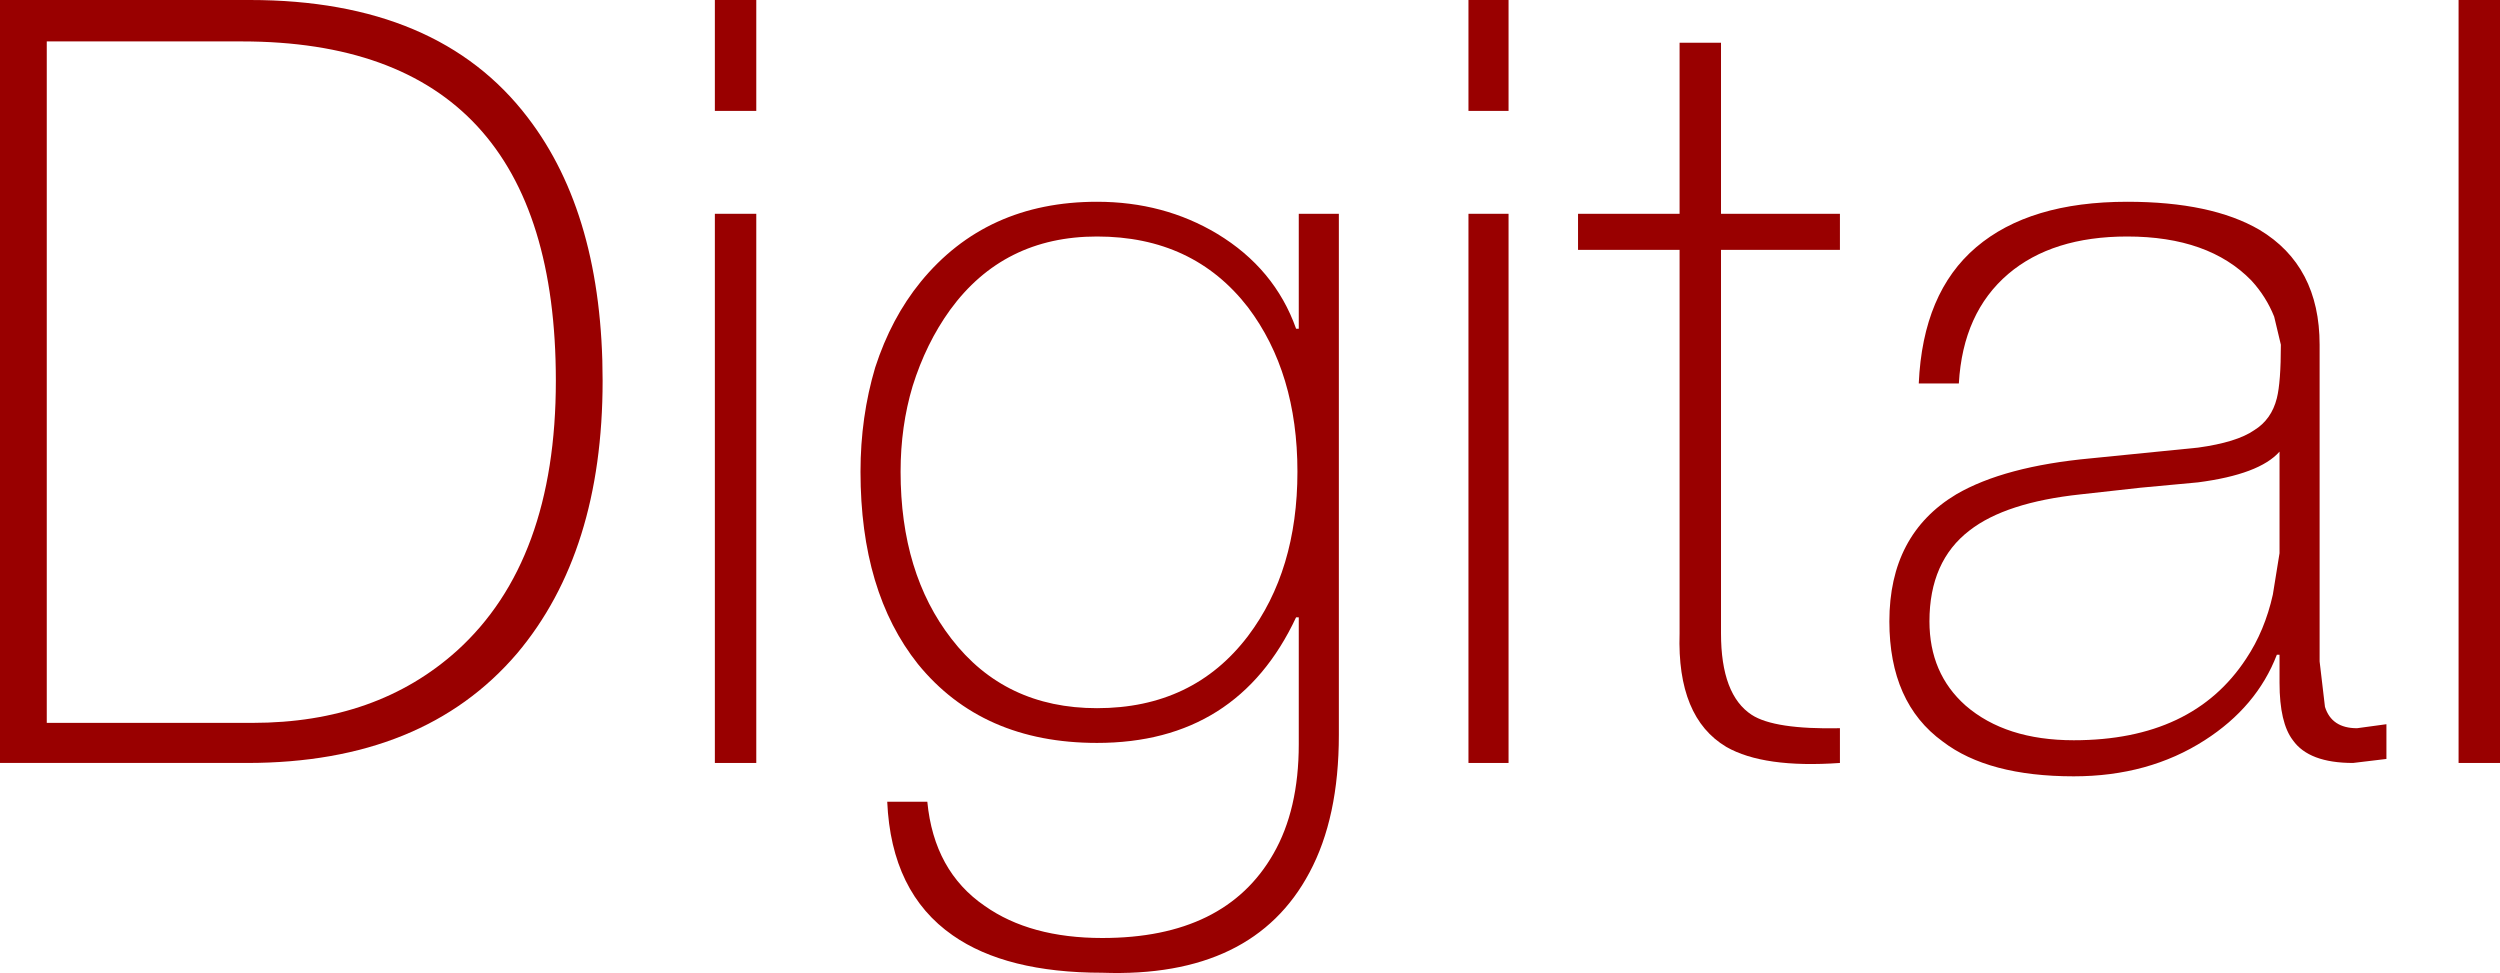 <?xml version="1.0" encoding="UTF-8" standalone="no"?>
<svg xmlns:xlink="http://www.w3.org/1999/xlink" height="36.4px" width="93.55px" xmlns="http://www.w3.org/2000/svg">
  <g transform="matrix(1.0, 0.0, 0.0, 1.0, 119.6, 10.7)">
    <path d="M-119.6 -10.7 L-110.25 -10.7 Q-103.2 -10.7 -99.85 -6.3 -97.05 -2.65 -97.05 3.55 -97.05 9.95 -100.25 13.75 -103.75 17.85 -110.35 17.85 L-119.6 17.85 -119.6 -10.7 M-110.55 -9.15 L-117.85 -9.15 -117.85 16.35 -110.15 16.35 Q-105.5 16.35 -102.5 13.65 -98.8 10.3 -98.8 3.55 -98.8 -9.15 -110.55 -9.15" fill="#990000" fill-rule="evenodd" stroke="none"/>
    <path d="M-91.3 17.85 L-92.85 17.85 -92.85 -2.7 -91.3 -2.7 -91.3 17.85 M-91.3 -6.55 L-92.85 -6.55 -92.85 -10.7 -91.3 -10.7 -91.3 -6.55" fill="#990000" fill-rule="evenodd" stroke="none"/>
    <path d="M-71.0 -2.7 L-69.5 -2.7 -69.5 16.8 Q-69.5 19.9 -70.6 21.95 -72.7 25.9 -78.35 25.7 -81.95 25.7 -83.95 24.3 -86.25 22.7 -86.4 19.3 L-84.9 19.3 Q-84.65 21.9 -82.75 23.2 -81.05 24.4 -78.35 24.4 -73.75 24.4 -71.95 21.25 -71.0 19.6 -71.0 17.15 L-71.0 12.4 -71.1 12.4 Q-73.3 17.1 -78.55 17.1 -82.85 17.1 -85.25 14.15 -87.4 11.45 -87.4 6.95 -87.4 4.9 -86.85 3.05 -86.25 1.2 -85.15 -0.15 -82.7 -3.15 -78.55 -3.15 -76.05 -3.15 -74.05 -1.95 -71.9 -0.65 -71.1 1.6 L-71.0 1.6 -71.0 -2.7 M-71.05 6.95 Q-71.05 3.25 -72.9 0.8 -74.95 -1.85 -78.55 -1.85 -82.05 -1.85 -84.05 0.9 -84.95 2.15 -85.45 3.75 -85.9 5.25 -85.9 6.95 -85.9 10.75 -84.0 13.2 -82.0 15.8 -78.55 15.8 -74.95 15.8 -72.9 13.1 -71.05 10.65 -71.05 6.95" fill="#990000" fill-rule="evenodd" stroke="none"/>
    <path d="M-63.15 17.85 L-64.65 17.85 -64.65 -2.7 -63.15 -2.7 -63.15 17.85 M-63.15 -6.55 L-64.65 -6.55 -64.65 -10.7 -63.15 -10.7 -63.15 -6.55" fill="#990000" fill-rule="evenodd" stroke="none"/>
    <path d="M-56.75 -9.1 L-55.2 -9.1 -55.2 -2.7 -50.75 -2.7 -50.75 -1.35 -55.2 -1.35 -55.2 13.0 Q-55.2 15.3 -54.05 16.05 -53.2 16.6 -50.75 16.55 L-50.75 17.85 Q-53.6 18.05 -55.0 17.25 -56.85 16.15 -56.75 13.0 L-56.75 -1.35 -60.55 -1.35 -60.55 -2.7 -56.75 -2.7 -56.75 -9.1" fill="#990000" fill-rule="evenodd" stroke="none"/>
    <path d="M-37.35 7.35 L-39.5 7.55 -41.75 7.8 Q-44.55 8.1 -45.9 9.15 -47.4 10.3 -47.4 12.55 -47.4 14.5 -46.05 15.7 -44.55 17.0 -42.0 17.0 -37.55 17.0 -35.55 13.95 -34.85 12.9 -34.55 11.55 L-34.3 10.0 -34.3 6.2 Q-35.05 7.05 -37.35 7.35 M-35.25 5.4 Q-34.6 5.0 -34.4 4.2 -34.25 3.6 -34.25 2.2 L-34.5 1.15 Q-34.8 0.4 -35.35 -0.2 -36.95 -1.85 -40.0 -1.85 -42.8 -1.85 -44.45 -0.45 -46.15 1.0 -46.3 3.65 L-47.8 3.65 Q-47.65 0.25 -45.65 -1.45 -43.65 -3.15 -40.0 -3.15 -36.85 -3.15 -35.05 -2.1 -32.8 -0.75 -32.8 2.2 L-32.8 14.05 -32.6 15.75 Q-32.35 16.55 -31.4 16.55 L-30.3 16.4 -30.3 17.7 -31.55 17.85 Q-33.2 17.85 -33.8 17.0 -34.3 16.35 -34.3 14.85 L-34.3 13.8 -34.4 13.8 Q-35.15 15.75 -37.1 17.0 -39.2 18.35 -42.0 18.35 -45.2 18.35 -46.9 17.05 -48.9 15.6 -48.9 12.55 -48.9 9.3 -46.4 7.8 -44.6 6.75 -41.35 6.45 L-37.35 6.05 Q-35.9 5.85 -35.25 5.4" fill="#990000" fill-rule="evenodd" stroke="none"/>
    <path d="M-27.6 17.85 L-27.6 -10.7 -26.05 -10.7 -26.05 17.85 -27.6 17.85" fill="#990000" fill-rule="evenodd" stroke="none"/>
  </g>
</svg>

